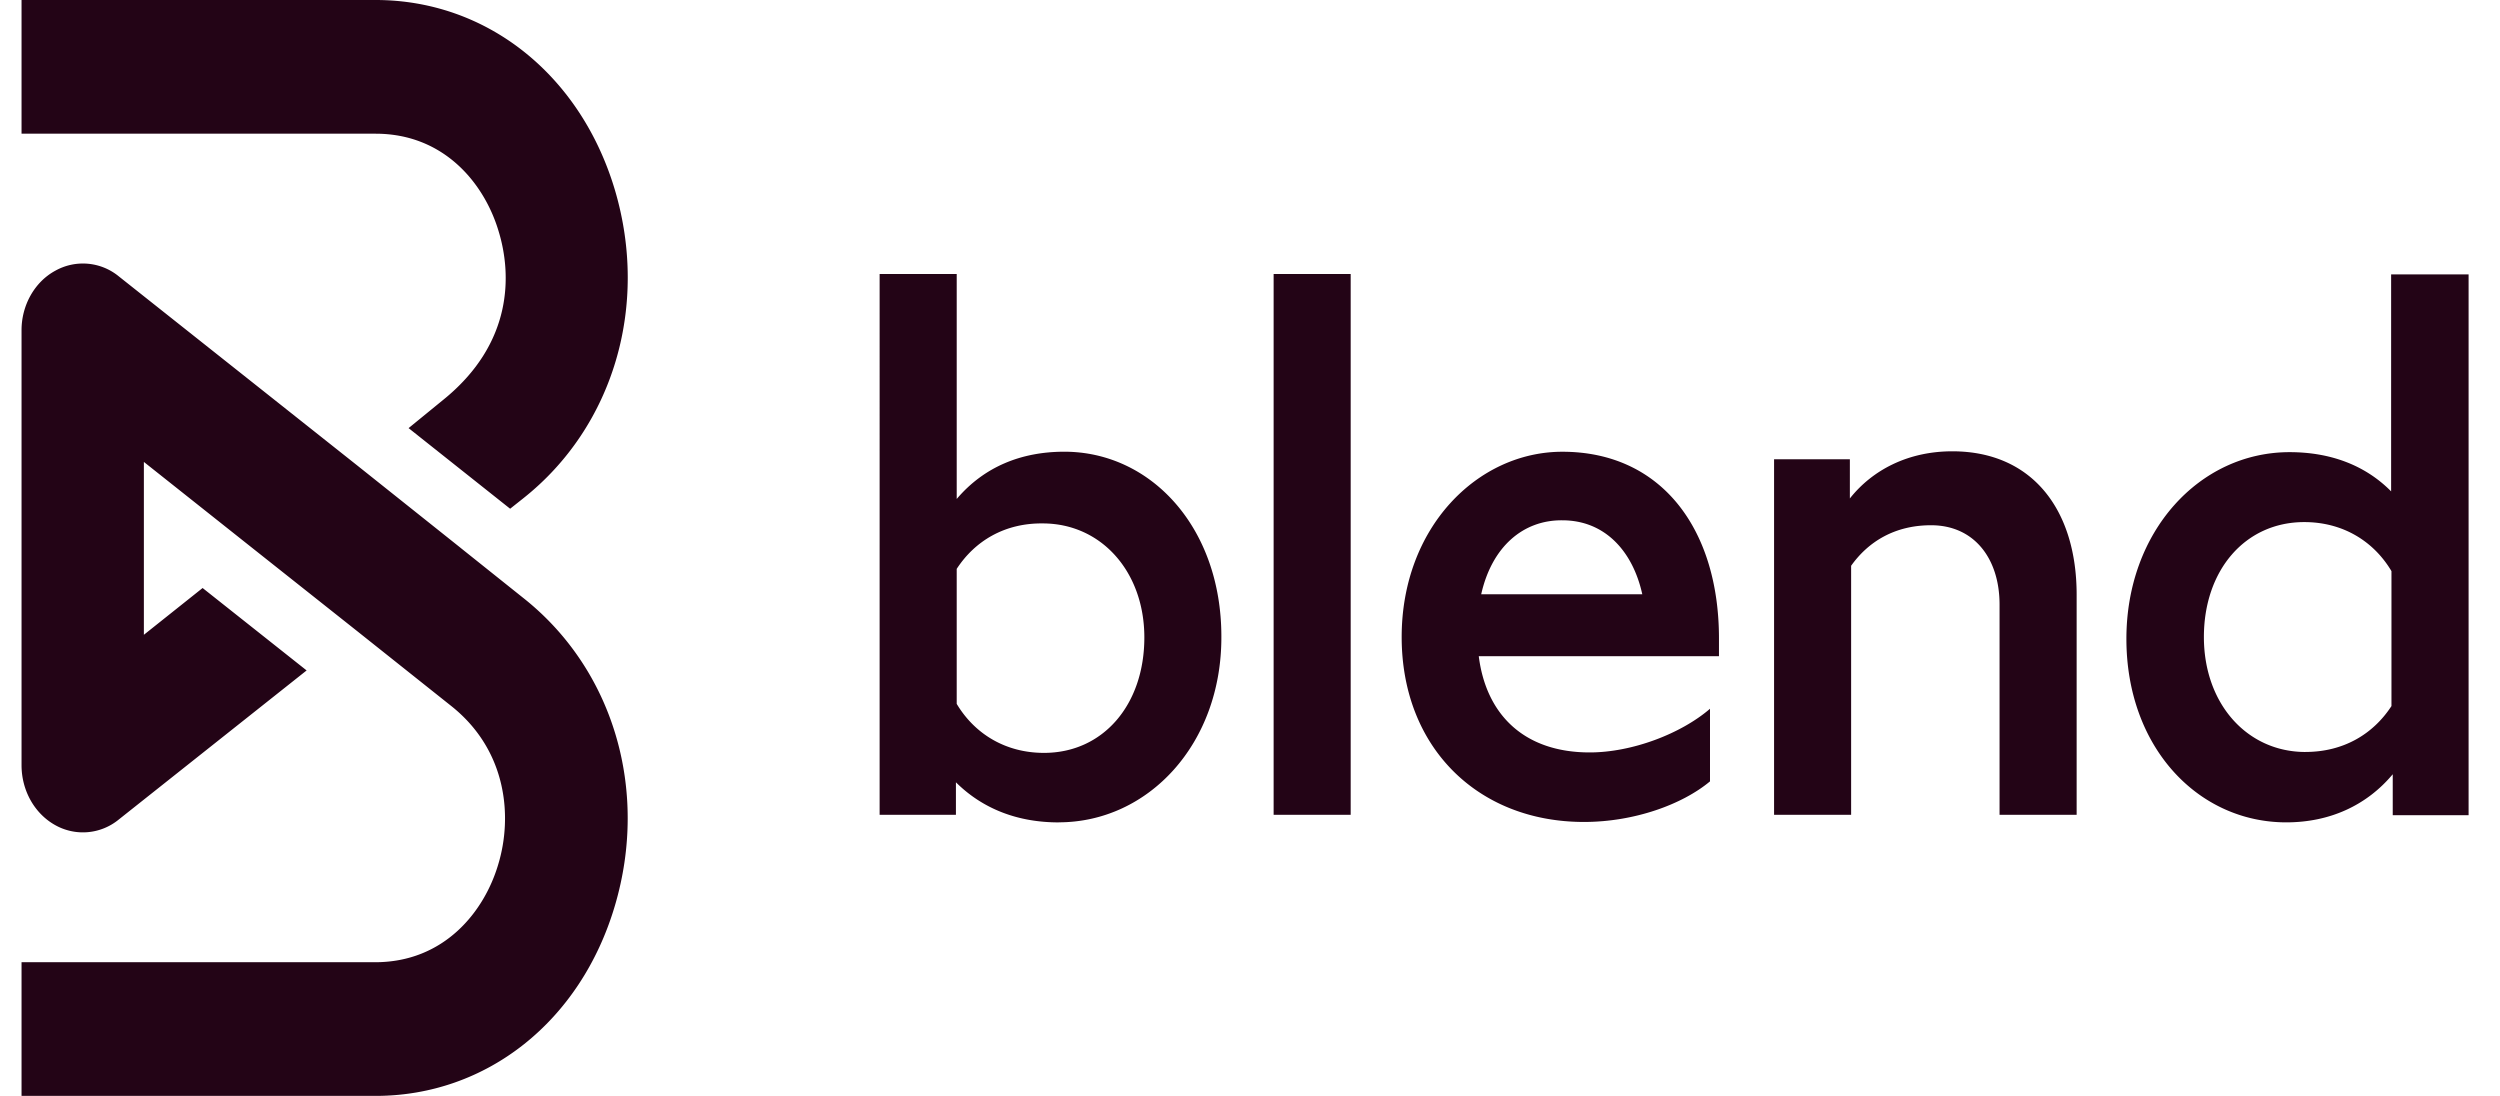 <svg xmlns="http://www.w3.org/2000/svg" width="73" height="32" fill="none"><path fill="#230416" d="M27.936 16.61v3.943c.512.858 1.405 1.431 2.549 1.431 1.727 0 2.93-1.405 2.93-3.37 0-1.925-1.263-3.33-2.966-3.33-1.108-.013-1.978.507-2.513 1.327zm2.978 7.404c-1.192 0-2.216-.391-3.001-1.171v.95h-2.228V8h2.251v6.57c.797-.938 1.881-1.38 3.142-1.38 2.527 0 4.586 2.21 4.586 5.397.012 3.135-2.132 5.425-4.752 5.425l.002.001zM37.19 8.001h2.25v15.791h-2.25V8.001zm6.062 9.352h4.703c-.274-1.248-1.084-2.16-2.334-2.16-1.142-.012-2.058.768-2.37 2.16zm3 6.648c-3.108 0-5.323-2.186-5.323-5.4 0-3.2 2.215-5.41 4.692-5.41 2.906 0 4.573 2.275 4.573 5.45v.52H43.18c.214 1.704 1.322 2.81 3.239 2.81 1.239 0 2.668-.547 3.513-1.275v2.12c-.81.676-2.214 1.185-3.68 1.185zm7.801-7.48v7.271h-2.25V13.411h2.213v1.144c.668-.844 1.715-1.377 2.99-1.377 2.335 0 3.632 1.703 3.632 4.189v6.425h-2.251v-6.14c0-1.34-.738-2.315-2-2.315-1.06 0-1.834.48-2.334 1.183zm13.267 5.436c1.107 0 1.976-.519 2.511-1.34v-3.94c-.511-.86-1.404-1.432-2.547-1.432-1.727 0-2.93 1.406-2.93 3.356 0 1.952 1.263 3.357 2.966 3.357zm2.548.651c-.773.923-1.858 1.405-3.108 1.405-2.572 0-4.669-2.186-4.669-5.36 0-3.134 2.132-5.45 4.764-5.45 1.167 0 2.192.364 2.966 1.145V8.013h2.262v15.791h-2.215V22.61zM11.932 12.5l.987-.806c2.095-1.678 2.012-3.72 1.644-4.93-.406-1.378-1.573-2.86-3.596-2.86H.629V0h10.337c3.251 0 5.99 2.186 6.991 5.554 1 3.383-.049 6.908-2.669 8.99l-.392.311-2.965-2.354zm1.52 3.5 1.824 1.457c2.632 2.08 3.68 5.606 2.679 8.989-.999 3.382-3.75 5.554-6.988 5.554H.629v-3.903h10.324c2.025 0 3.192-1.483 3.597-2.862.417-1.378.263-3.316-1.37-4.617l-2.762-2.198-3.037-2.408-3.18-2.524v5.048l1.715-1.366 3.037 2.407-5.49 4.357a1.65 1.65 0 0 1-1.857.156c-.6-.337-.976-1.009-.977-1.744V9.64c0-.728.382-1.404.977-1.73a1.651 1.651 0 0 1 1.858.156l6.954 5.515L13.453 16z"/></svg>